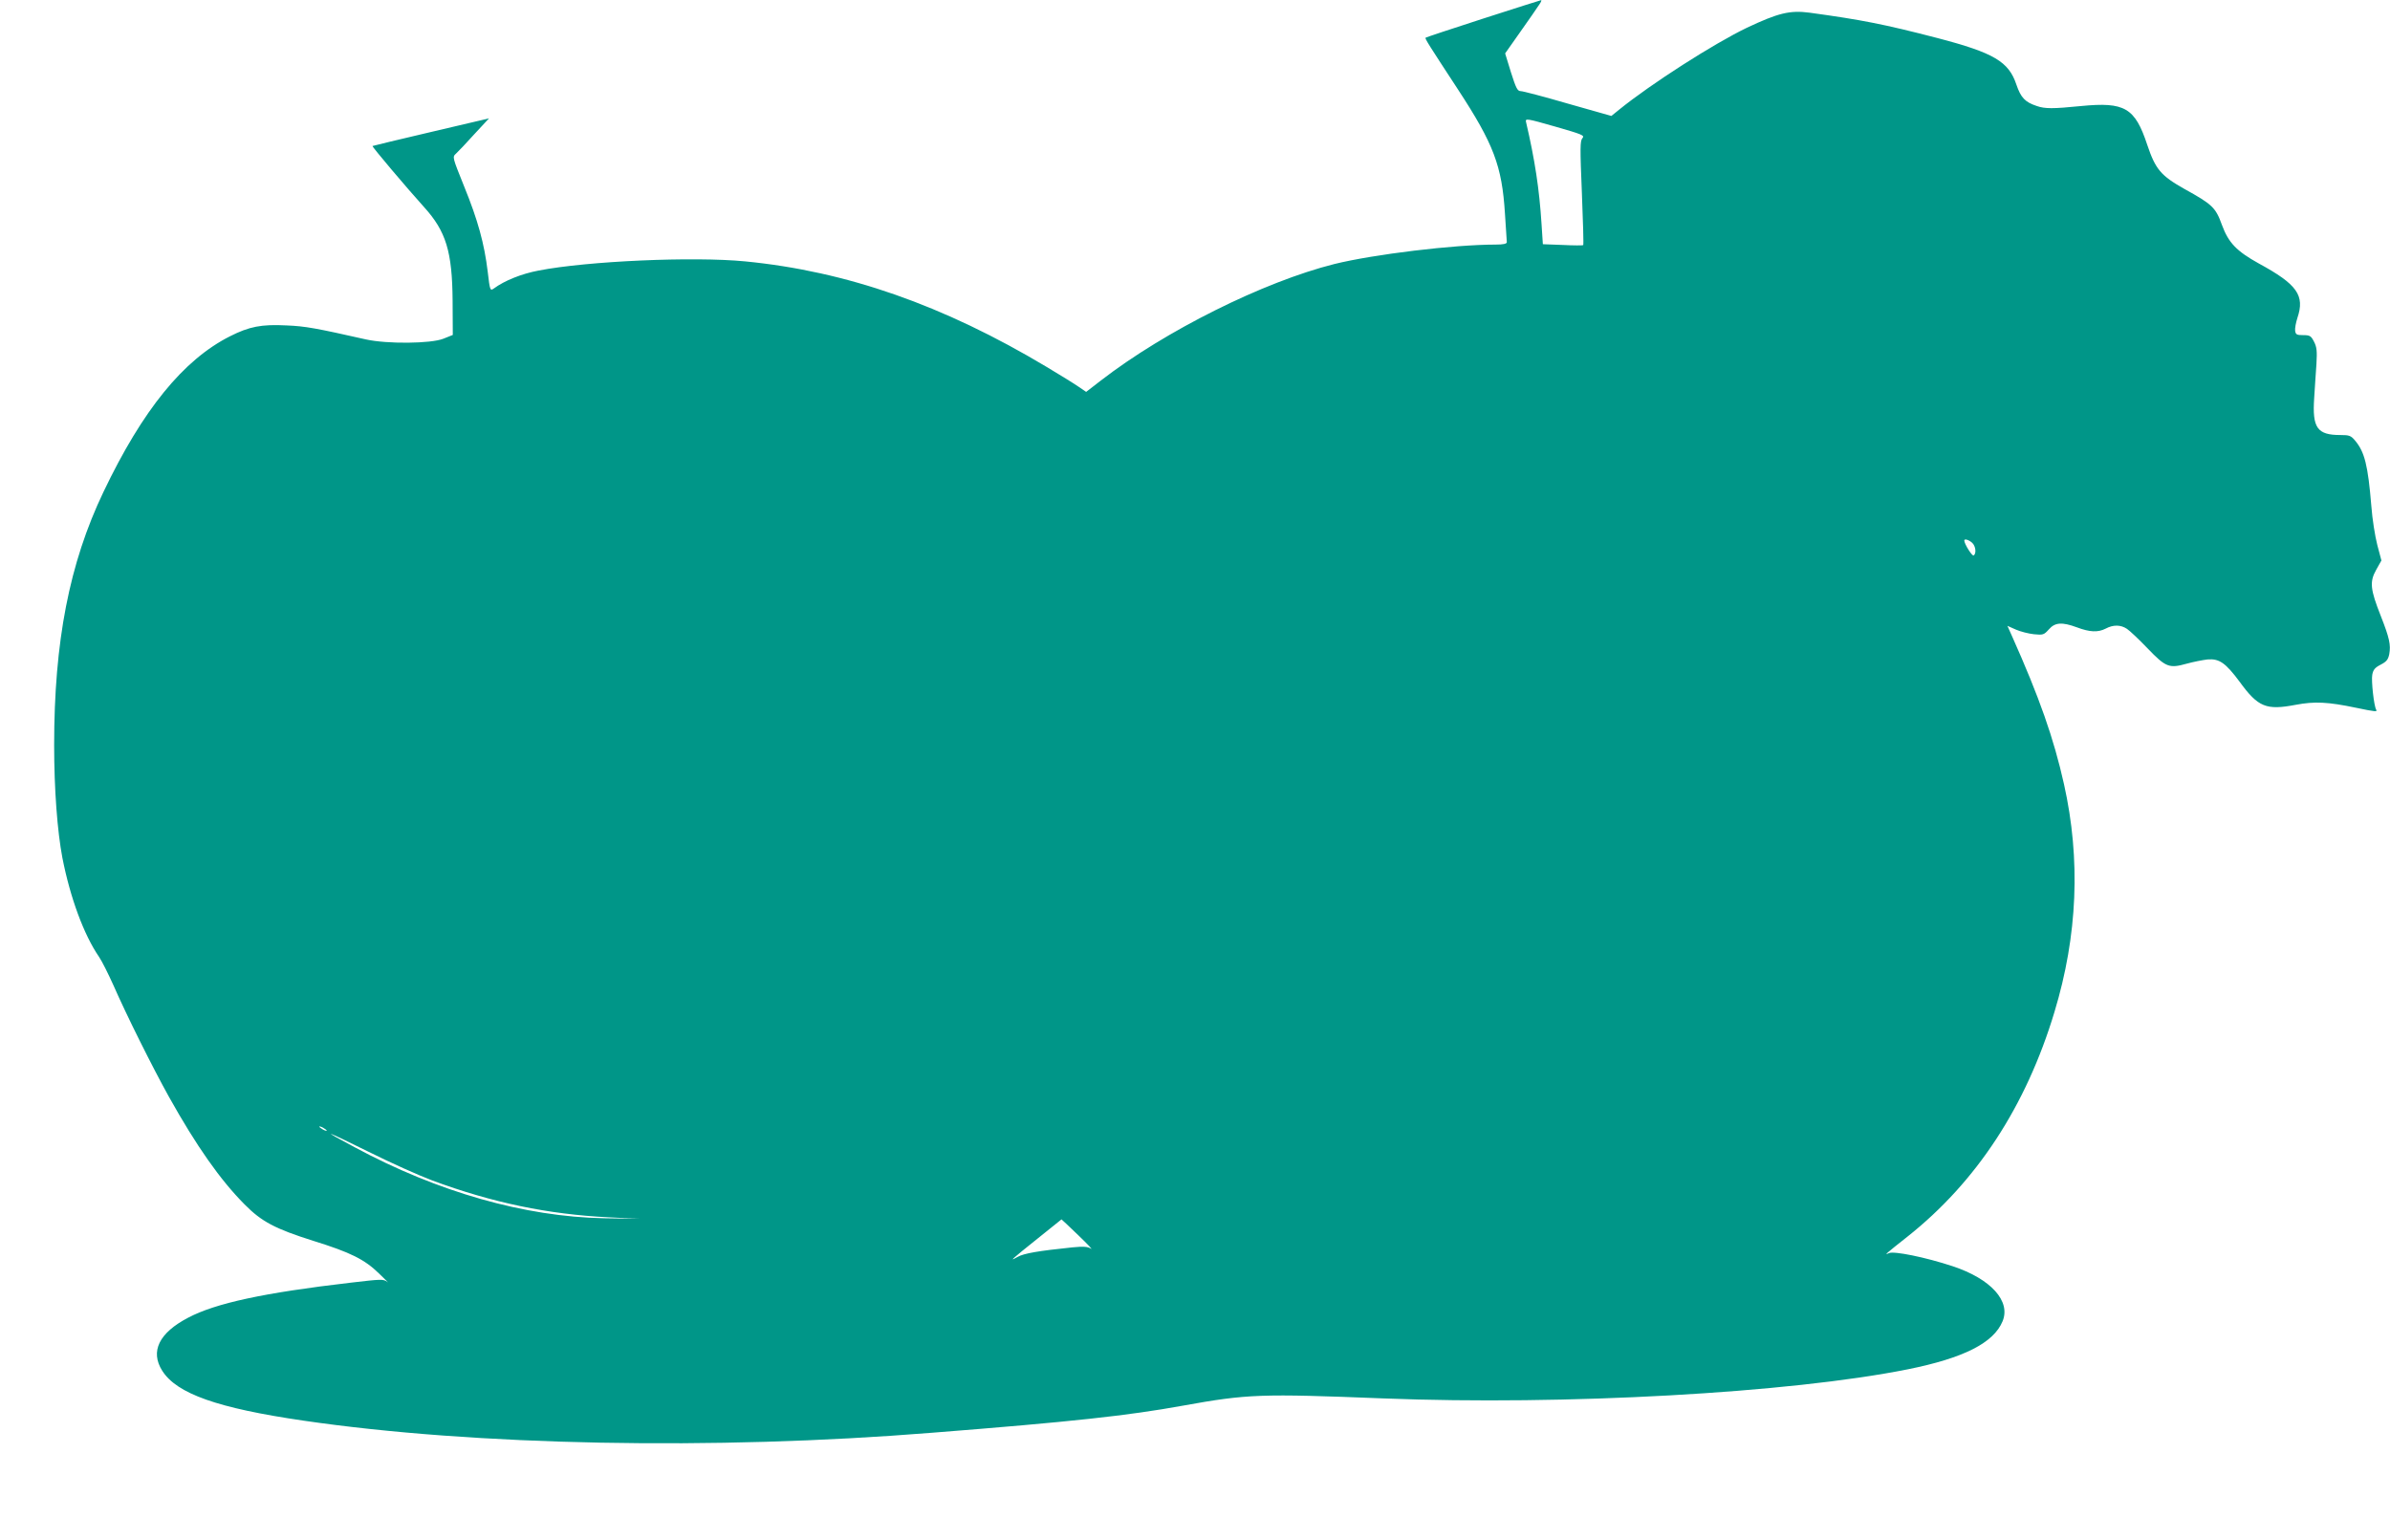 <?xml version="1.0" standalone="no"?>
<!DOCTYPE svg PUBLIC "-//W3C//DTD SVG 20010904//EN"
 "http://www.w3.org/TR/2001/REC-SVG-20010904/DTD/svg10.dtd">
<svg version="1.0" xmlns="http://www.w3.org/2000/svg"
 width="1280pt" height="825pt" viewBox="0 0 1280 825"
 preserveAspectRatio="xMidYMid meet">
<g transform="translate(0,825) scale(0.1,-0.1)"
fill="#009688" stroke="none">
<path d="M7942 8150 c-167 -54 -306 -100 -307 -102 -5 -4 17 -38 174 -278 191
-292 235 -409 251 -664 5 -78 10 -147 10 -153 0 -9 -19 -13 -60 -13 -223 0
-652 -52 -863 -104 -379 -95 -907 -358 -1251 -624 l-79 -61 -41 28 c-23 16
-99 63 -171 106 -553 331 -1071 512 -1614 565 -276 27 -844 2 -1106 -49 -91
-17 -183 -54 -240 -96 -20 -14 -21 -12 -33 90 -18 150 -53 277 -126 456 -63
157 -64 158 -44 176 11 10 55 56 98 104 l79 85 -311 -73 c-171 -40 -312 -74
-313 -75 -4 -3 184 -225 276 -327 118 -130 151 -239 153 -501 l1 -184 -50 -20
c-67 -27 -302 -29 -415 -4 -266 60 -325 71 -425 75 -135 7 -200 -6 -303 -58
-250 -126 -468 -394 -678 -834 -183 -383 -264 -802 -264 -1355 0 -239 17 -461
44 -604 42 -214 115 -413 197 -532 15 -22 49 -90 76 -150 70 -160 209 -439
298 -599 147 -263 274 -444 405 -576 91 -92 162 -130 368 -195 199 -62 274
-99 352 -175 36 -34 55 -54 44 -45 -20 16 -33 15 -195 -4 -465 -54 -725 -110
-872 -188 -155 -81 -204 -180 -138 -284 78 -123 297 -200 756 -267 916 -134
2200 -159 3365 -65 751 59 1052 92 1344 145 349 63 417 65 1076 39 969 -38
2175 29 2808 156 298 60 459 141 507 257 45 108 -62 227 -267 295 -145 48
-317 83 -342 70 -29 -14 -16 -3 99 88 370 293 636 699 788 1204 124 409 141
817 51 1220 -55 246 -132 465 -278 792 l-25 56 45 -20 c25 -11 69 -22 97 -25
49 -5 54 -3 80 26 33 38 71 40 150 11 69 -26 113 -28 154 -7 41 22 81 21 114
-1 14 -9 64 -56 110 -104 98 -102 116 -109 209 -83 36 10 87 20 113 23 63 5
96 -18 172 -120 99 -136 142 -153 300 -123 101 19 171 16 324 -16 105 -22 114
-22 107 -10 -12 19 -27 155 -21 187 5 27 14 38 45 54 31 16 40 27 46 56 9 50
1 87 -45 204 -57 144 -61 184 -25 248 l28 50 -22 83 c-12 46 -27 140 -32 209
-18 218 -36 289 -86 349 -23 28 -32 31 -80 31 -124 0 -151 38 -140 199 3 53 9
134 12 181 4 70 2 91 -13 120 -16 31 -22 35 -58 35 -34 0 -40 3 -43 23 -2 13
4 44 12 69 41 121 -1 180 -207 292 -119 66 -162 111 -197 206 -34 94 -51 110
-201 193 -126 71 -155 105 -199 236 -66 199 -120 231 -355 208 -150 -15 -193
-15 -236 0 -64 21 -86 45 -110 115 -41 123 -120 170 -422 249 -289 75 -408 98
-685 136 -105 14 -168 -1 -337 -81 -175 -84 -513 -300 -683 -438 l-42 -34
-233 66 c-127 37 -241 67 -253 67 -17 0 -25 16 -52 101 l-31 101 81 115 c45
64 90 128 100 144 11 15 16 27 11 26 -4 -1 -145 -45 -311 -99z m533 -640 c-13
-14 -13 -53 -3 -293 6 -152 10 -278 7 -280 -2 -2 -52 -2 -110 1 l-106 4 -7
107 c-12 189 -36 346 -83 547 -5 21 2 20 156 -24 146 -42 159 -47 146 -62z
m2087 -2167 c19 -17 24 -58 8 -68 -8 -5 -50 62 -50 80 0 11 24 4 42 -12z
m-8812 -3149 c0 -2 -9 0 -20 6 -11 6 -20 13 -20 16 0 2 9 0 20 -6 11 -6 20
-13 20 -16z m566 -267 c322 -119 620 -181 944 -197 l165 -8 -190 3 c-426 8
-891 141 -1335 380 -194 103 -164 94 72 -23 118 -59 272 -128 344 -155z m3459
-293 c50 -48 80 -80 68 -72 -17 11 -39 13 -100 7 -184 -19 -259 -32 -293 -51
-48 -27 -38 -18 108 99 70 56 127 102 127 102 0 1 41 -38 90 -85z"/>
</g>
</svg>
